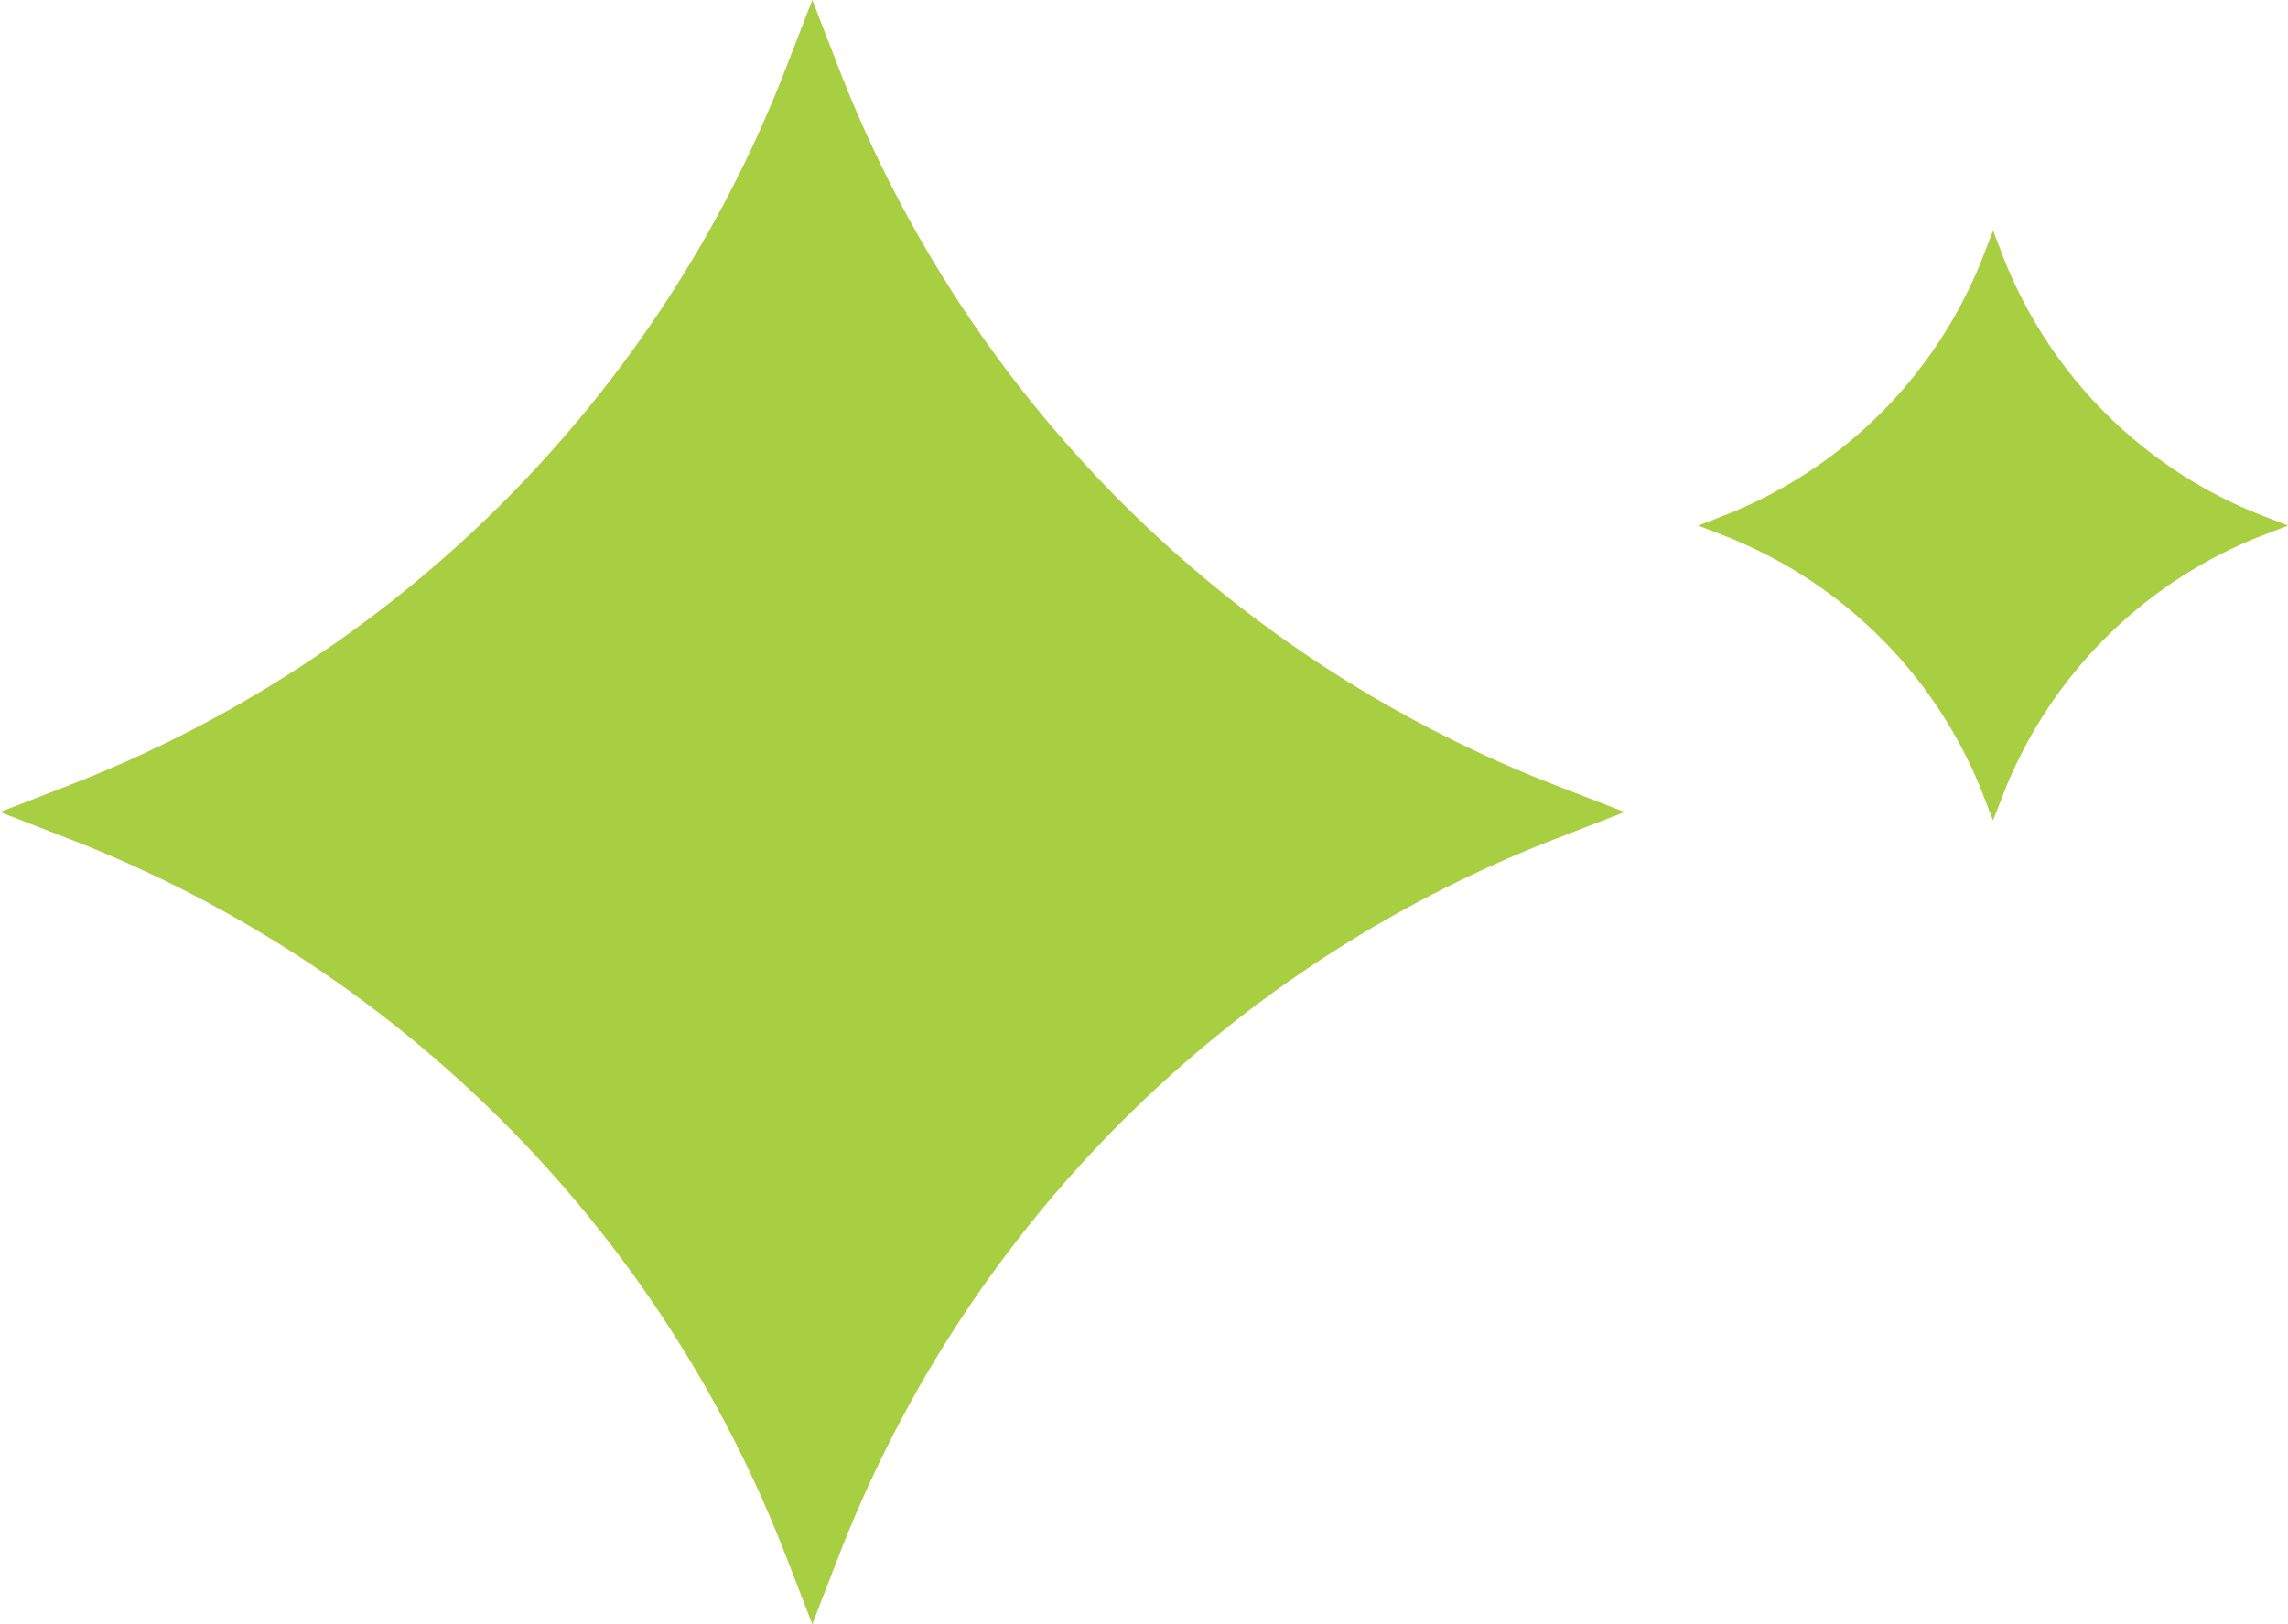 <svg xmlns="http://www.w3.org/2000/svg" width="121.665" height="86.392" viewBox="0 0 121.665 86.392"><g id="Grupo_24692" data-name="Grupo 24692" transform="translate(-271.621 -5044.004)"><path id="Trazado_7924" data-name="Trazado 7924" d="M68.86,25.664l1.423,3.671a66.759,66.759,0,0,0,38.1,38.1l3.671,1.423-3.671,1.424a66.759,66.759,0,0,0-38.1,38.1l-1.423,3.671-1.423-3.671a66.759,66.759,0,0,0-38.1-38.1l-3.671-1.424,3.671-1.423a66.759,66.759,0,0,0,38.1-38.1Z" transform="translate(245.956 5018.34)" fill="#a8ce41"></path><path id="Trazado_7925" data-name="Trazado 7925" d="M41.35,25.664,41.866,27A24.241,24.241,0,0,0,55.7,40.832l1.333.517-1.333.517A24.24,24.24,0,0,0,41.866,55.7l-.517,1.333L40.833,55.7A24.241,24.241,0,0,0,27,41.866l-1.333-.517L27,40.832A24.241,24.241,0,0,0,40.833,27Z" transform="translate(336.253 5030.61)" fill="#a8ce41"></path></g></svg>